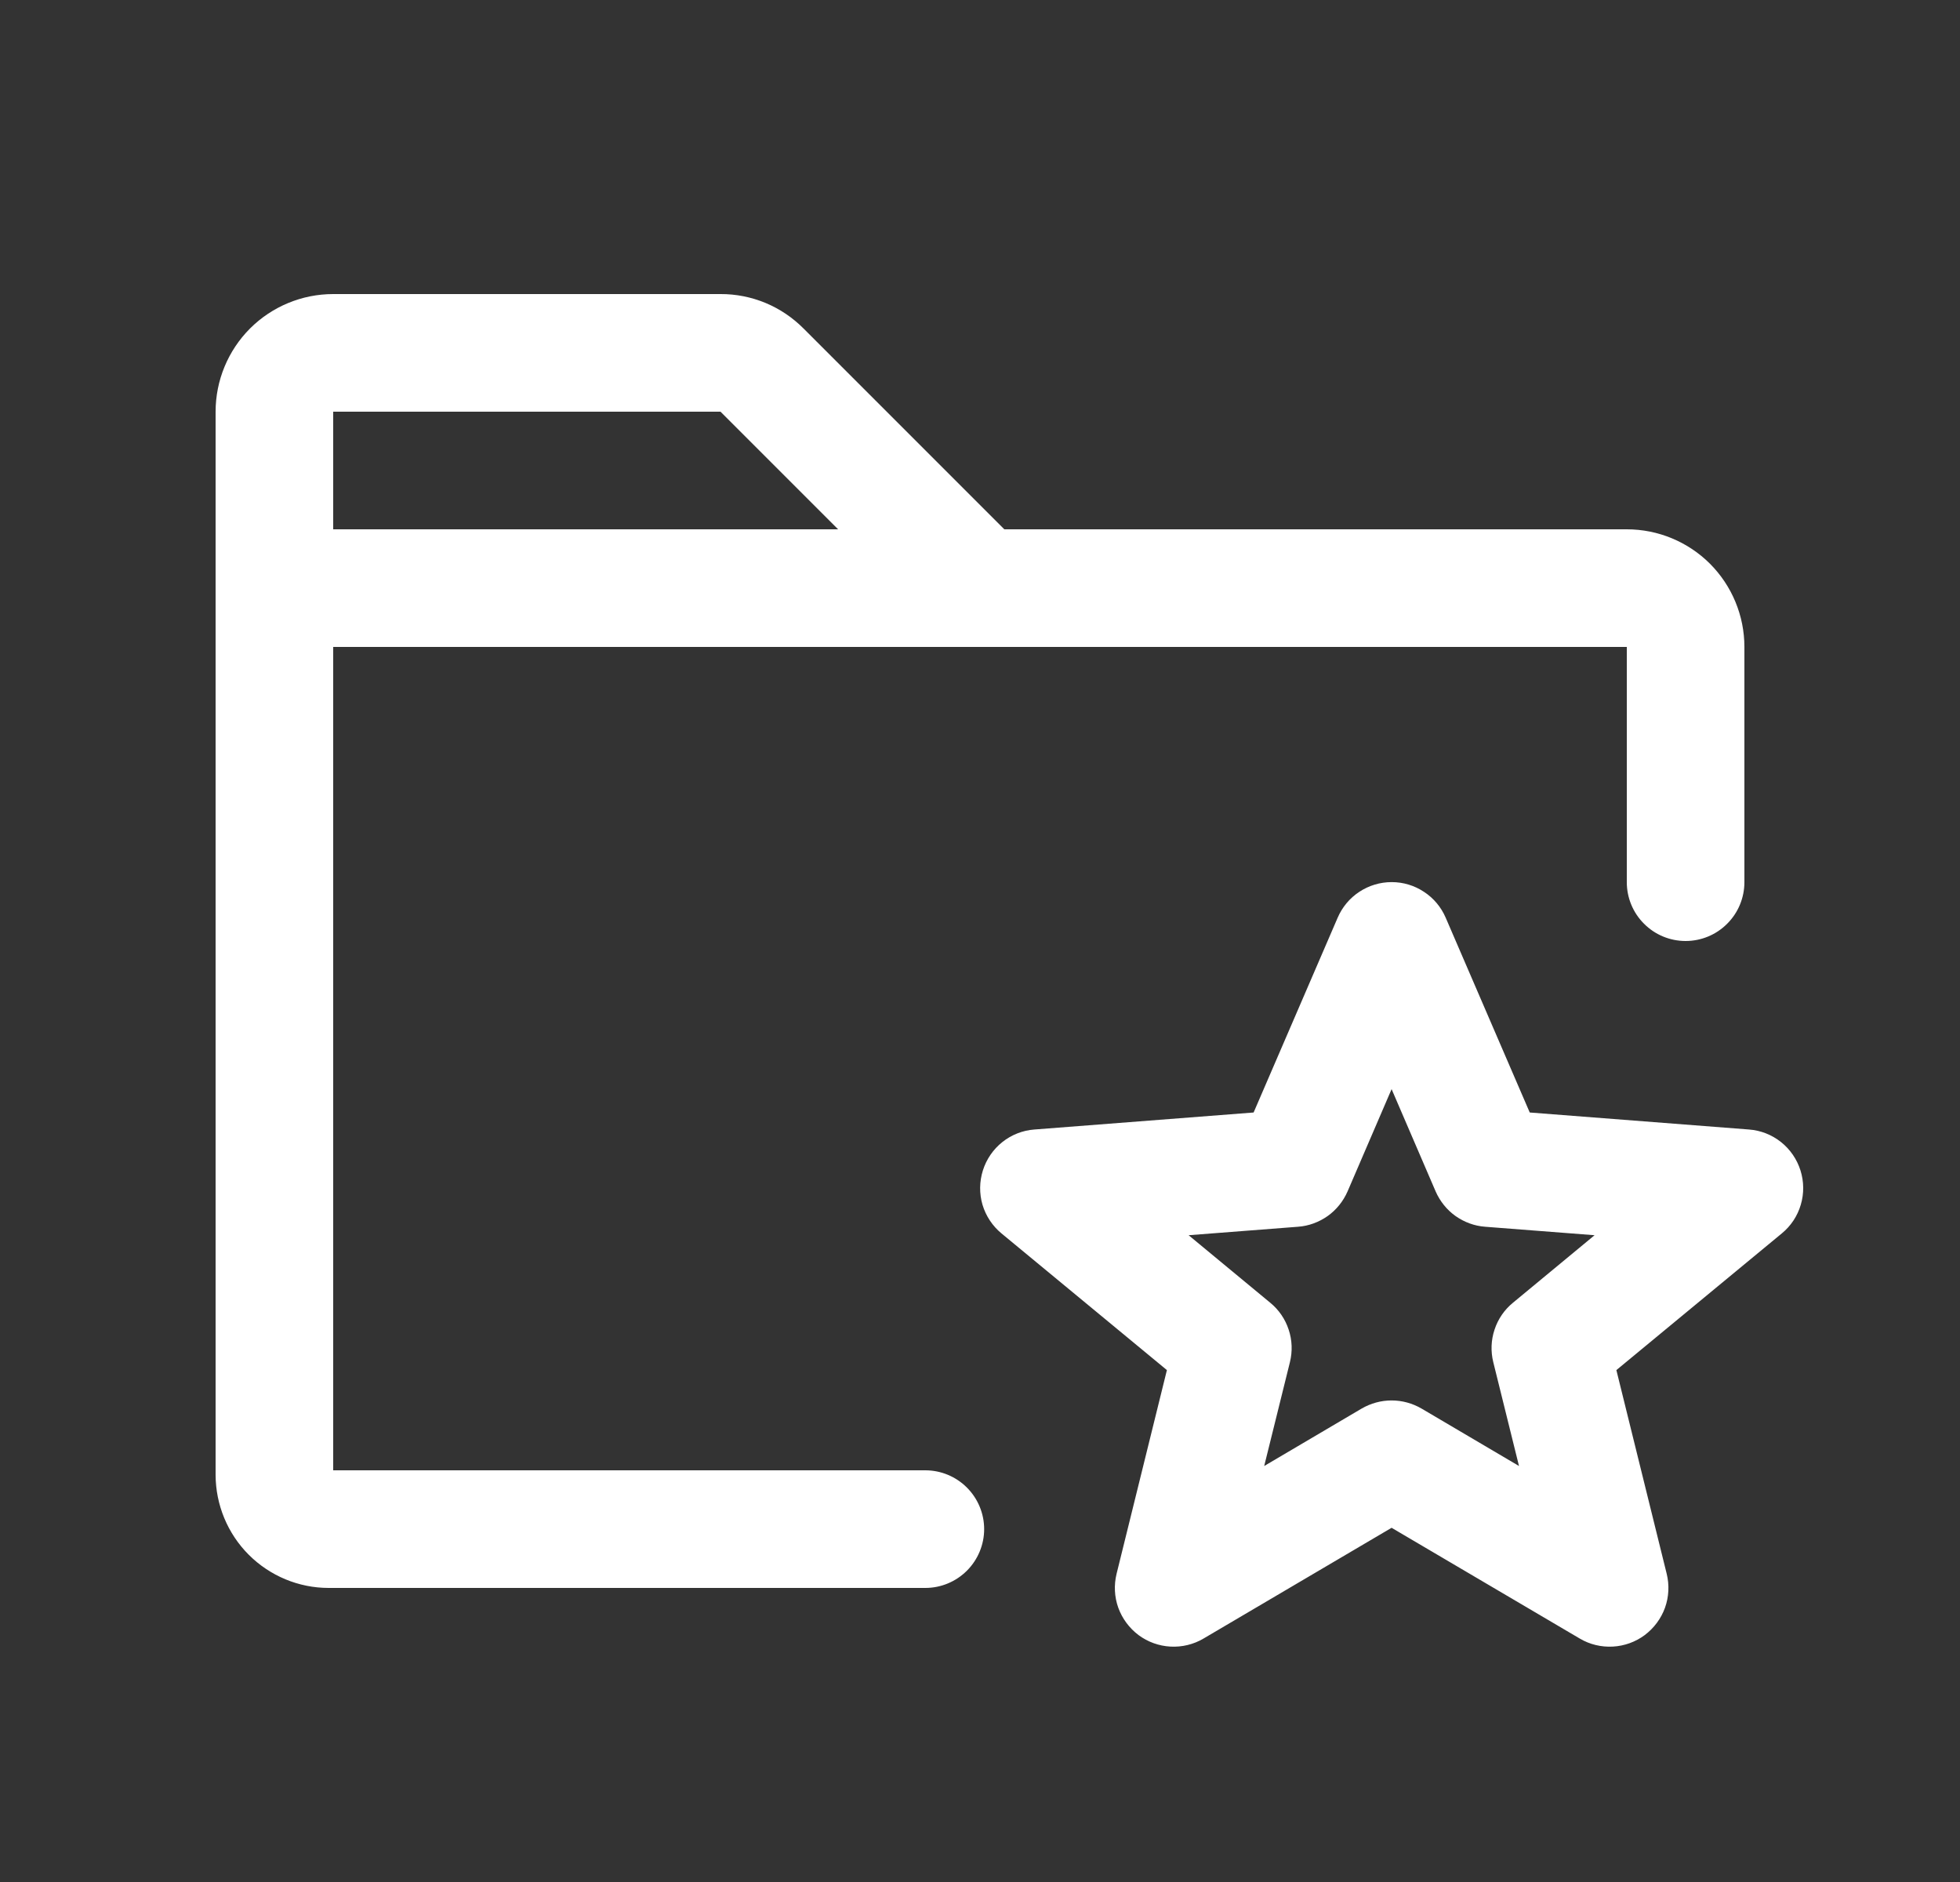 <svg width="25" height="24" viewBox="0 0 25 24" fill="none" xmlns="http://www.w3.org/2000/svg">
<rect x="0" y="0" width="25" height="24" fill="#333333" stroke="none"/>
<g id="FolderStar">
<path id="Vector" d="M11.803 18.75H4.25V8.25H20.75V11.25C20.75 11.449 20.829 11.64 20.97 11.78C21.11 11.921 21.301 12 21.5 12C21.699 12 21.89 11.921 22.03 11.78C22.171 11.64 22.25 11.449 22.25 11.25V8.25C22.25 7.852 22.092 7.471 21.811 7.189C21.529 6.908 21.148 6.75 20.75 6.75H12.81L10.25 4.19C10.111 4.05 9.946 3.939 9.764 3.863C9.582 3.788 9.387 3.749 9.19 3.75H4.25C3.852 3.75 3.471 3.908 3.189 4.189C2.908 4.471 2.75 4.852 2.75 5.25V18.808C2.751 19.19 2.903 19.557 3.173 19.827C3.443 20.097 3.81 20.25 4.192 20.25H11.803C12.001 20.25 12.192 20.171 12.333 20.03C12.473 19.89 12.553 19.699 12.553 19.5C12.553 19.301 12.473 19.11 12.333 18.97C12.192 18.829 12.001 18.75 11.803 18.75ZM9.19 5.25L10.69 6.75H4.25V5.25H9.19ZM22.965 14.925C22.92 14.783 22.834 14.657 22.717 14.564C22.6 14.471 22.458 14.415 22.309 14.404L19.512 14.187L18.44 11.703C18.382 11.568 18.286 11.453 18.163 11.373C18.041 11.292 17.898 11.249 17.751 11.249C17.604 11.249 17.461 11.292 17.338 11.373C17.216 11.453 17.12 11.568 17.062 11.703L15.99 14.187L13.193 14.404C13.044 14.415 12.902 14.471 12.785 14.564C12.668 14.657 12.582 14.783 12.537 14.925C12.492 15.068 12.49 15.22 12.532 15.364C12.575 15.507 12.659 15.634 12.774 15.729L14.884 17.472L14.242 20.07C14.207 20.213 14.214 20.364 14.264 20.503C14.314 20.641 14.404 20.762 14.522 20.851C14.64 20.939 14.782 20.99 14.929 20.998C15.076 21.006 15.223 20.971 15.35 20.896L17.75 19.483L20.151 20.896C20.278 20.971 20.424 21.006 20.572 20.998C20.719 20.99 20.861 20.939 20.979 20.851C21.097 20.762 21.187 20.641 21.237 20.503C21.287 20.364 21.294 20.213 21.259 20.07L20.617 17.472L22.727 15.729C22.843 15.634 22.927 15.507 22.969 15.364C23.012 15.22 23.01 15.068 22.965 14.925ZM19.298 16.613C19.189 16.702 19.107 16.821 19.063 16.956C19.018 17.09 19.013 17.234 19.047 17.371L19.375 18.695L18.131 17.962C18.015 17.895 17.884 17.859 17.75 17.859C17.616 17.859 17.485 17.895 17.369 17.962L16.125 18.695L16.453 17.371C16.487 17.234 16.482 17.09 16.437 16.956C16.393 16.821 16.311 16.702 16.202 16.613L15.161 15.752L16.557 15.644C16.693 15.634 16.823 15.586 16.935 15.507C17.046 15.428 17.133 15.319 17.188 15.194L17.75 13.889L18.312 15.194C18.367 15.319 18.454 15.428 18.565 15.507C18.677 15.586 18.807 15.634 18.943 15.644L20.339 15.752L19.298 16.613Z" fill="white"/>
</g>
</svg>
